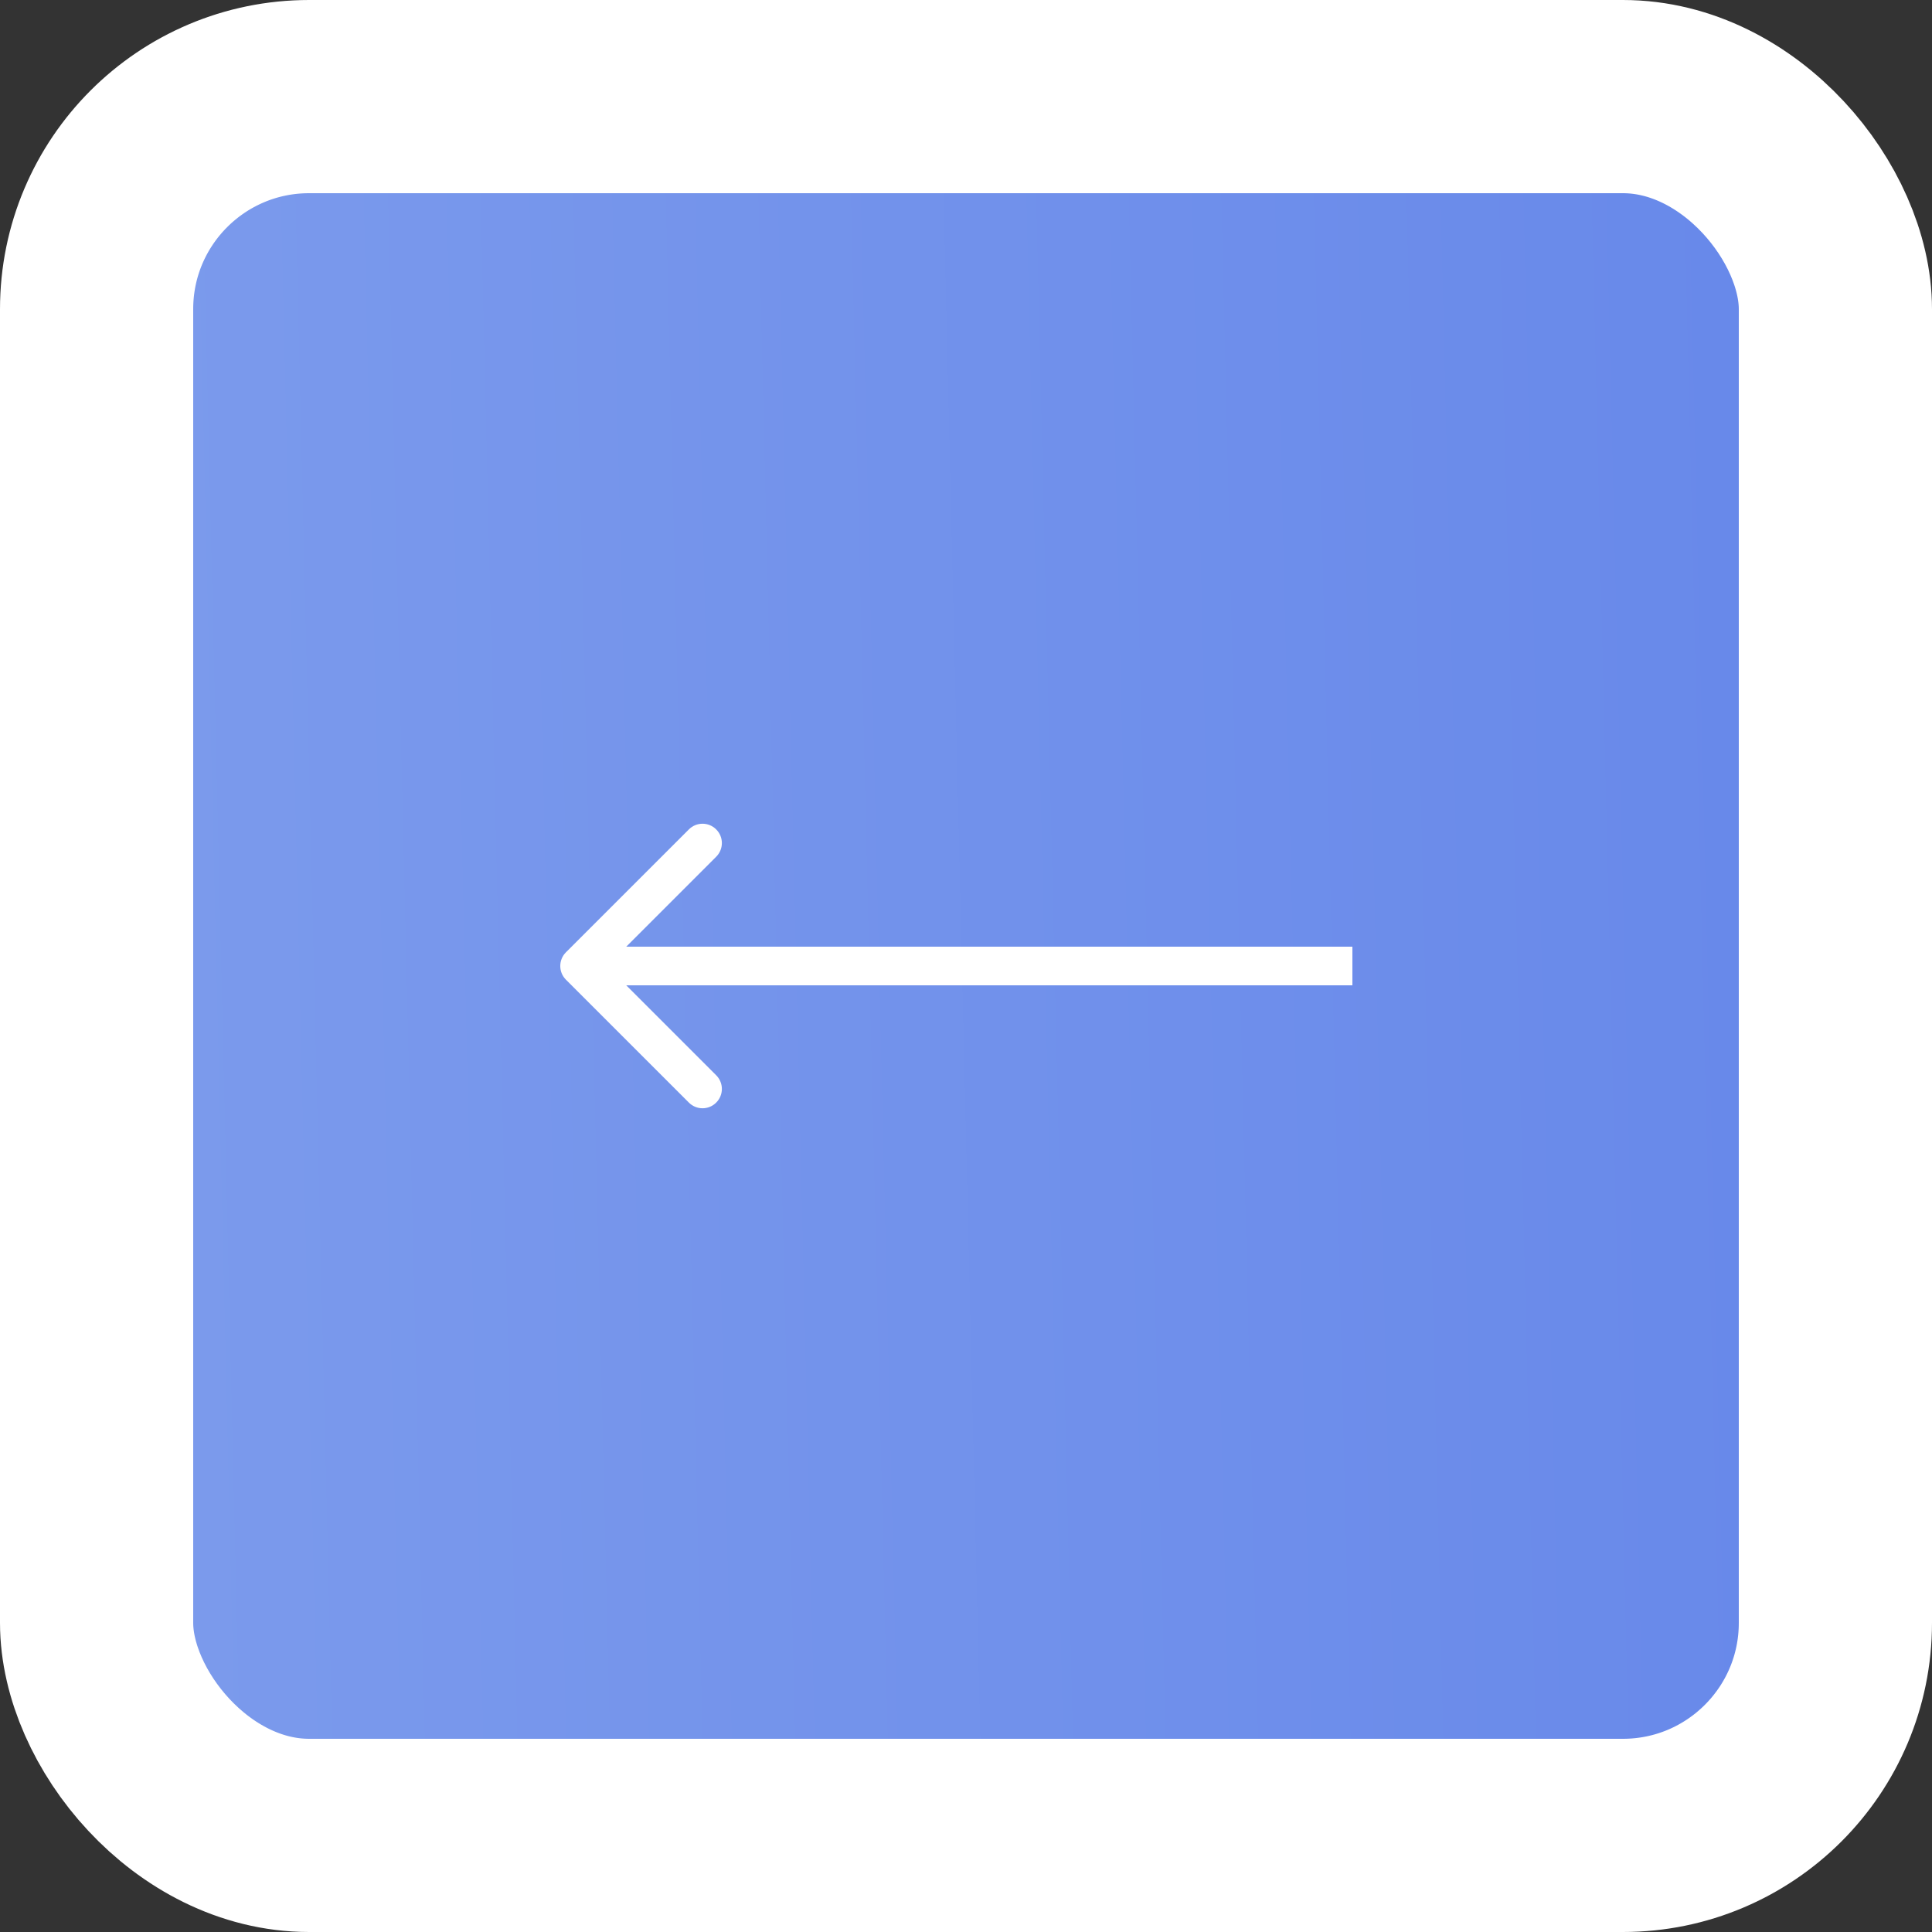<?xml version="1.0" encoding="UTF-8"?> <svg xmlns="http://www.w3.org/2000/svg" width="50" height="50" viewBox="0 0 50 50" fill="none"><rect x="0" y="0" width="50" height="50" fill="#333333" stroke="none"/><rect x="2.5" y="2.5" width="45" height="45" rx="5.5" fill="url(#paint0_linear_551_923)" stroke="white" stroke-width="5"></rect><path d="M14.646 24.646C14.451 24.842 14.451 25.158 14.646 25.354L17.828 28.535C18.024 28.731 18.34 28.731 18.535 28.535C18.731 28.34 18.731 28.024 18.535 27.828L15.707 25L18.535 22.172C18.731 21.976 18.731 21.66 18.535 21.465C18.34 21.269 18.024 21.269 17.828 21.465L14.646 24.646ZM35 25V24.5L15 24.5V25V25.5L35 25.5V25Z" fill="white"></path><defs><linearGradient id="paint0_linear_551_923" x1="5" y1="45" x2="45.719" y2="44.029" gradientUnits="userSpaceOnUse"><stop stop-color="#7B9AEC"></stop><stop offset="1" stop-color="#6889EA"></stop></linearGradient></defs></svg> 